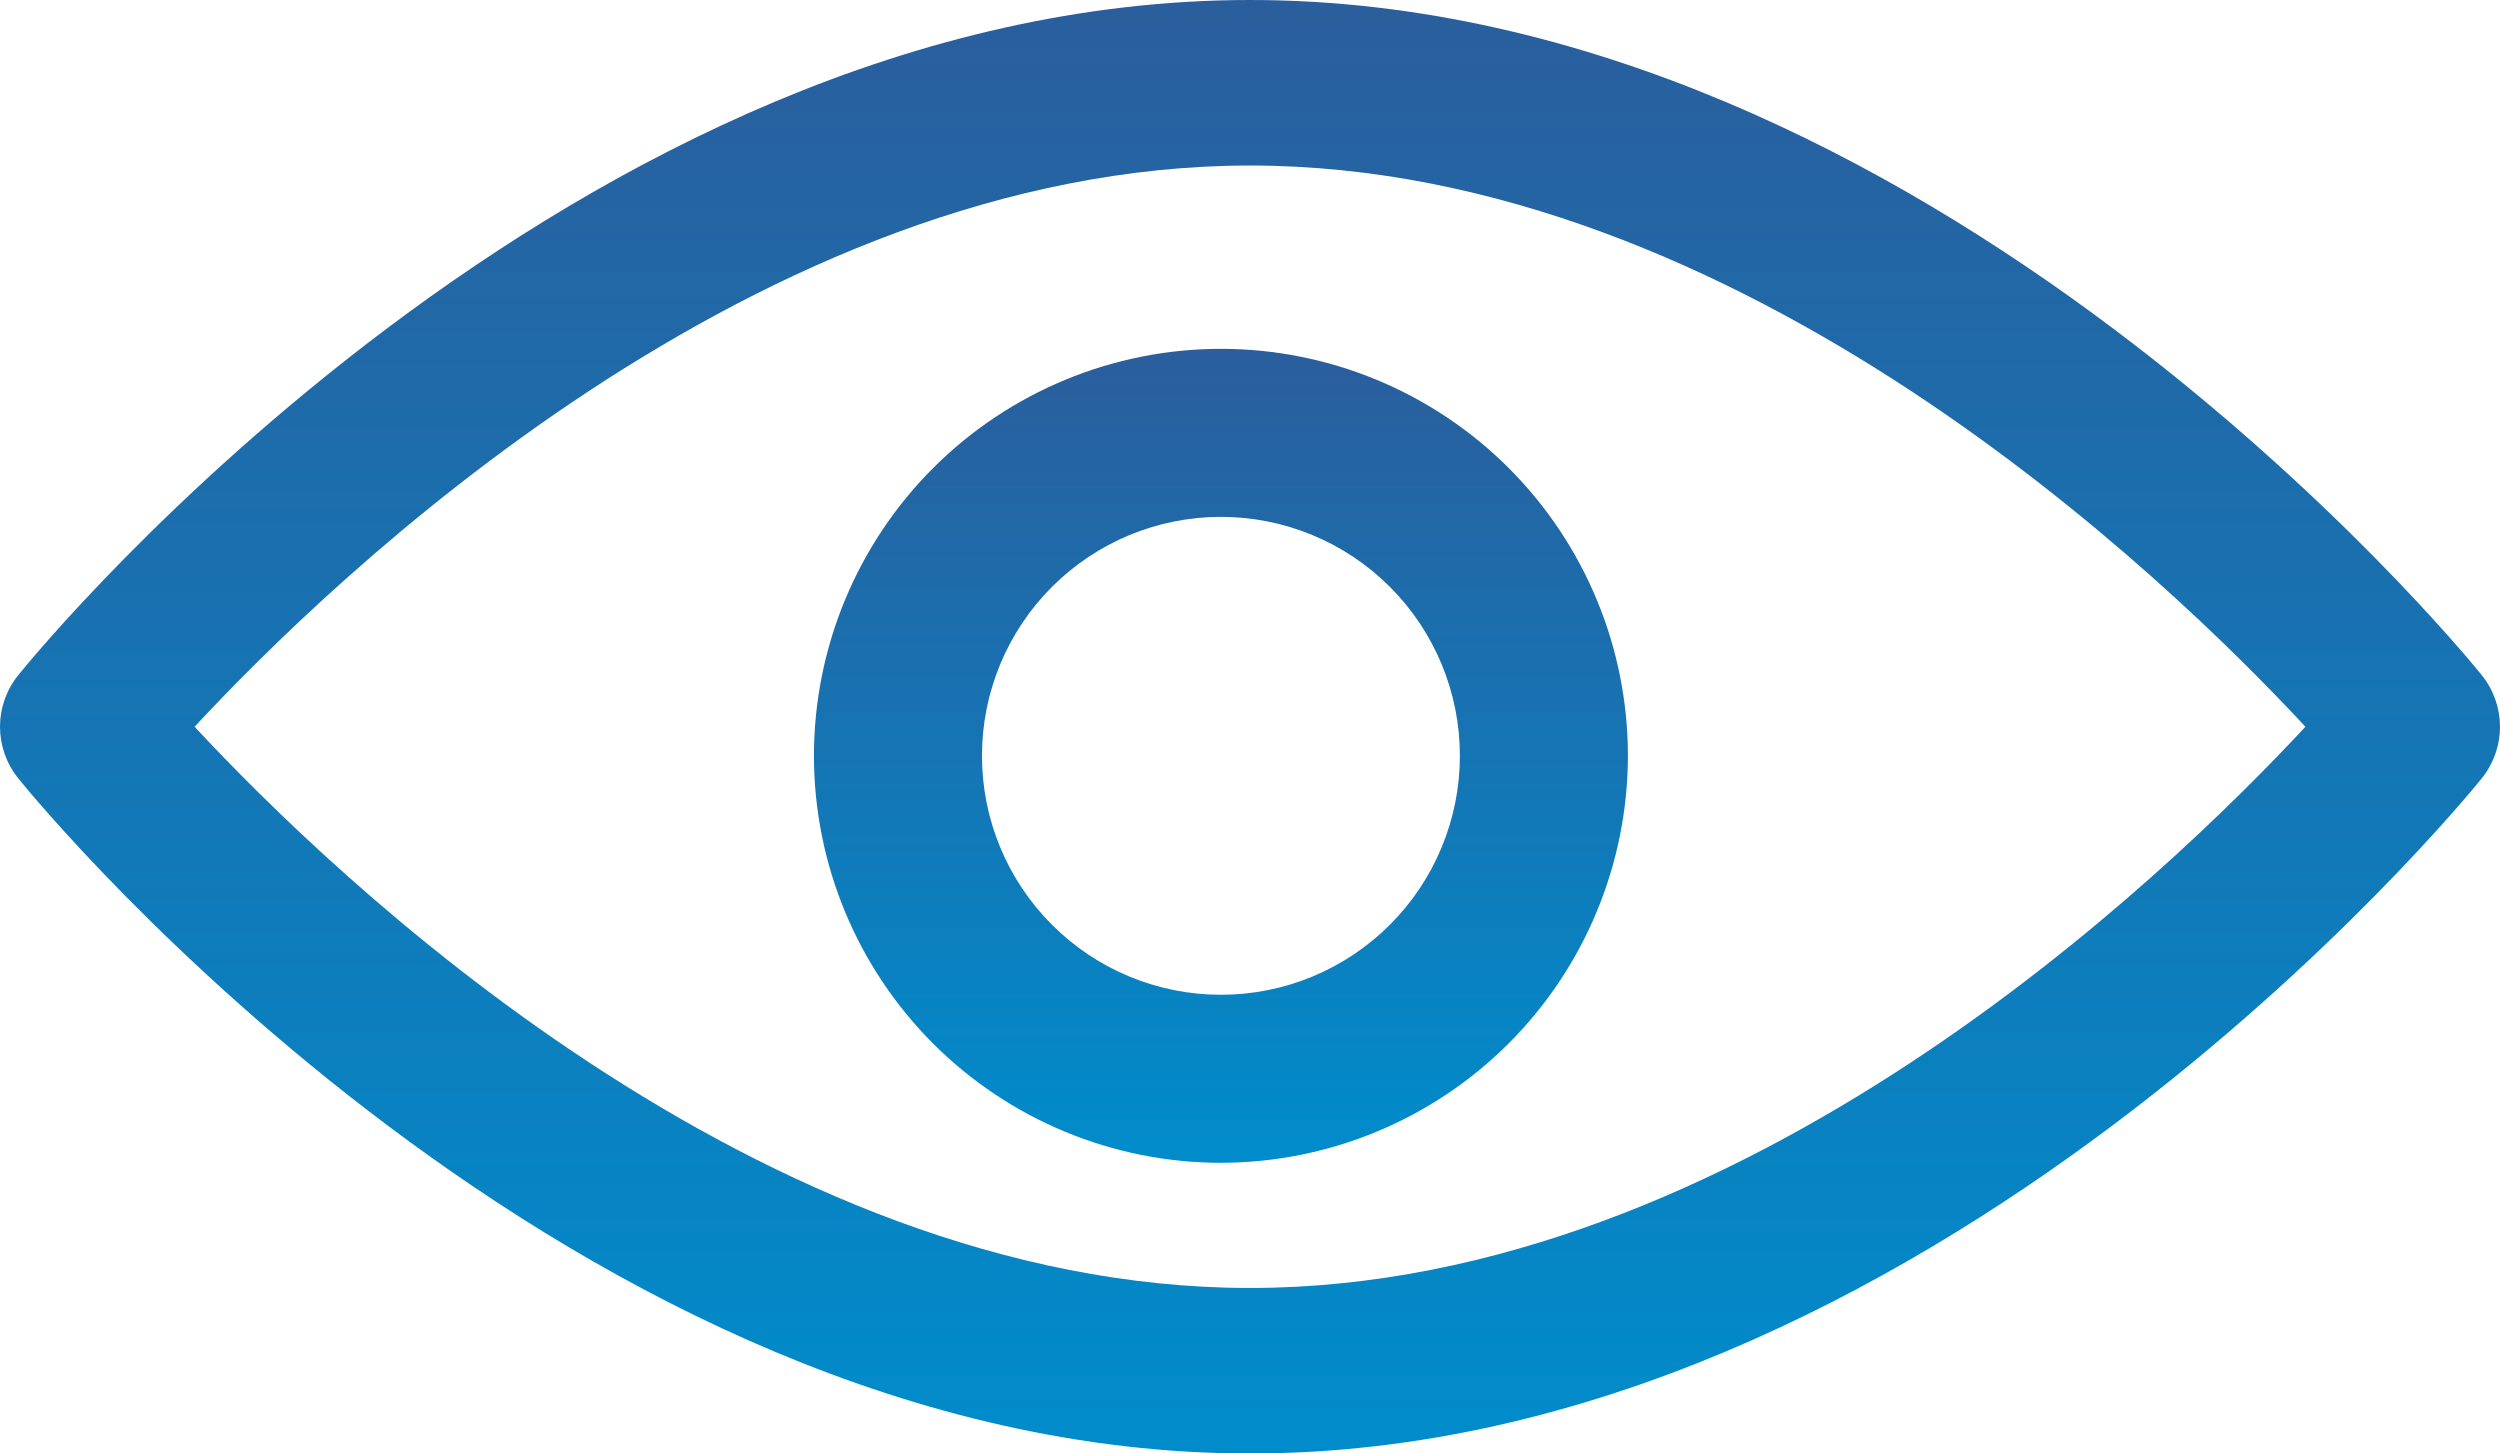 <svg xmlns="http://www.w3.org/2000/svg" xmlns:xlink="http://www.w3.org/1999/xlink" width="43px" height="25px" viewBox="0 0 43 25"><title>enhanced-visibility</title><defs><linearGradient x1="50%" y1="-4.047%" x2="50%" y2="100%" id="linearGradient-1"><stop stop-color="#2C5C9B" offset="0%"></stop><stop stop-color="#008CCB" offset="100%"></stop></linearGradient><linearGradient x1="50%" y1="-4.047%" x2="50%" y2="100%" id="linearGradient-2"><stop stop-color="#2C5C9B" offset="0%"></stop><stop stop-color="#008CCB" offset="100%"></stop></linearGradient></defs><g id="Page-1" stroke="none" stroke-width="1" fill="none" fill-rule="evenodd"><g id="Desktop-B2Be-Industries-Chemicals" transform="translate(-484, -4375)" fill-rule="nonzero"><g id="enhanced-visibility" transform="translate(484, 4375)"><path d="M21.5,25 C9.861,25 0.698,13.866 0.316,13.39 C-0.105,12.87 -0.105,12.13 0.316,11.61 C0.698,11.133 9.861,0 21.5,0 C33.139,0 42.302,11.133 42.684,11.61 C43.105,12.13 43.105,12.87 42.684,13.39 C42.302,13.867 33.139,25 21.5,25 L21.5,25 Z M3.347,12.5 C5.708,15.041 13.05,22.153 21.5,22.153 C29.95,22.153 37.292,15.041 39.653,12.5 C37.292,9.959 29.958,2.847 21.5,2.847 C13.042,2.847 5.708,9.959 3.347,12.5 Z" id="Shape" fill="url(#linearGradient-1)"></path><path d="M21,20 C19.144,20 17.363,19.262 16.05,17.95 C14.738,16.637 14,14.856 14,13 C14,11.144 14.738,9.363 16.05,8.05 C17.363,6.738 19.144,6 21,6 C22.856,6 24.637,6.738 25.95,8.05 C27.262,9.363 28,11.144 28,13 C27.998,14.856 27.26,16.635 25.948,17.948 C24.635,19.26 22.856,19.998 21,20 L21,20 Z M21,8.89 C19.91,8.89 18.865,9.323 18.094,10.094 C17.323,10.865 16.89,11.91 16.89,13 C16.89,14.09 17.323,15.135 18.094,15.906 C18.865,16.677 19.91,17.11 21,17.11 C22.09,17.11 23.135,16.677 23.906,15.906 C24.677,15.135 25.11,14.09 25.11,13 C25.11,11.91 24.677,10.865 23.906,10.094 C23.135,9.323 22.09,8.89 21,8.89 Z" id="Shape" fill="url(#linearGradient-2)"></path></g></g></g></svg>